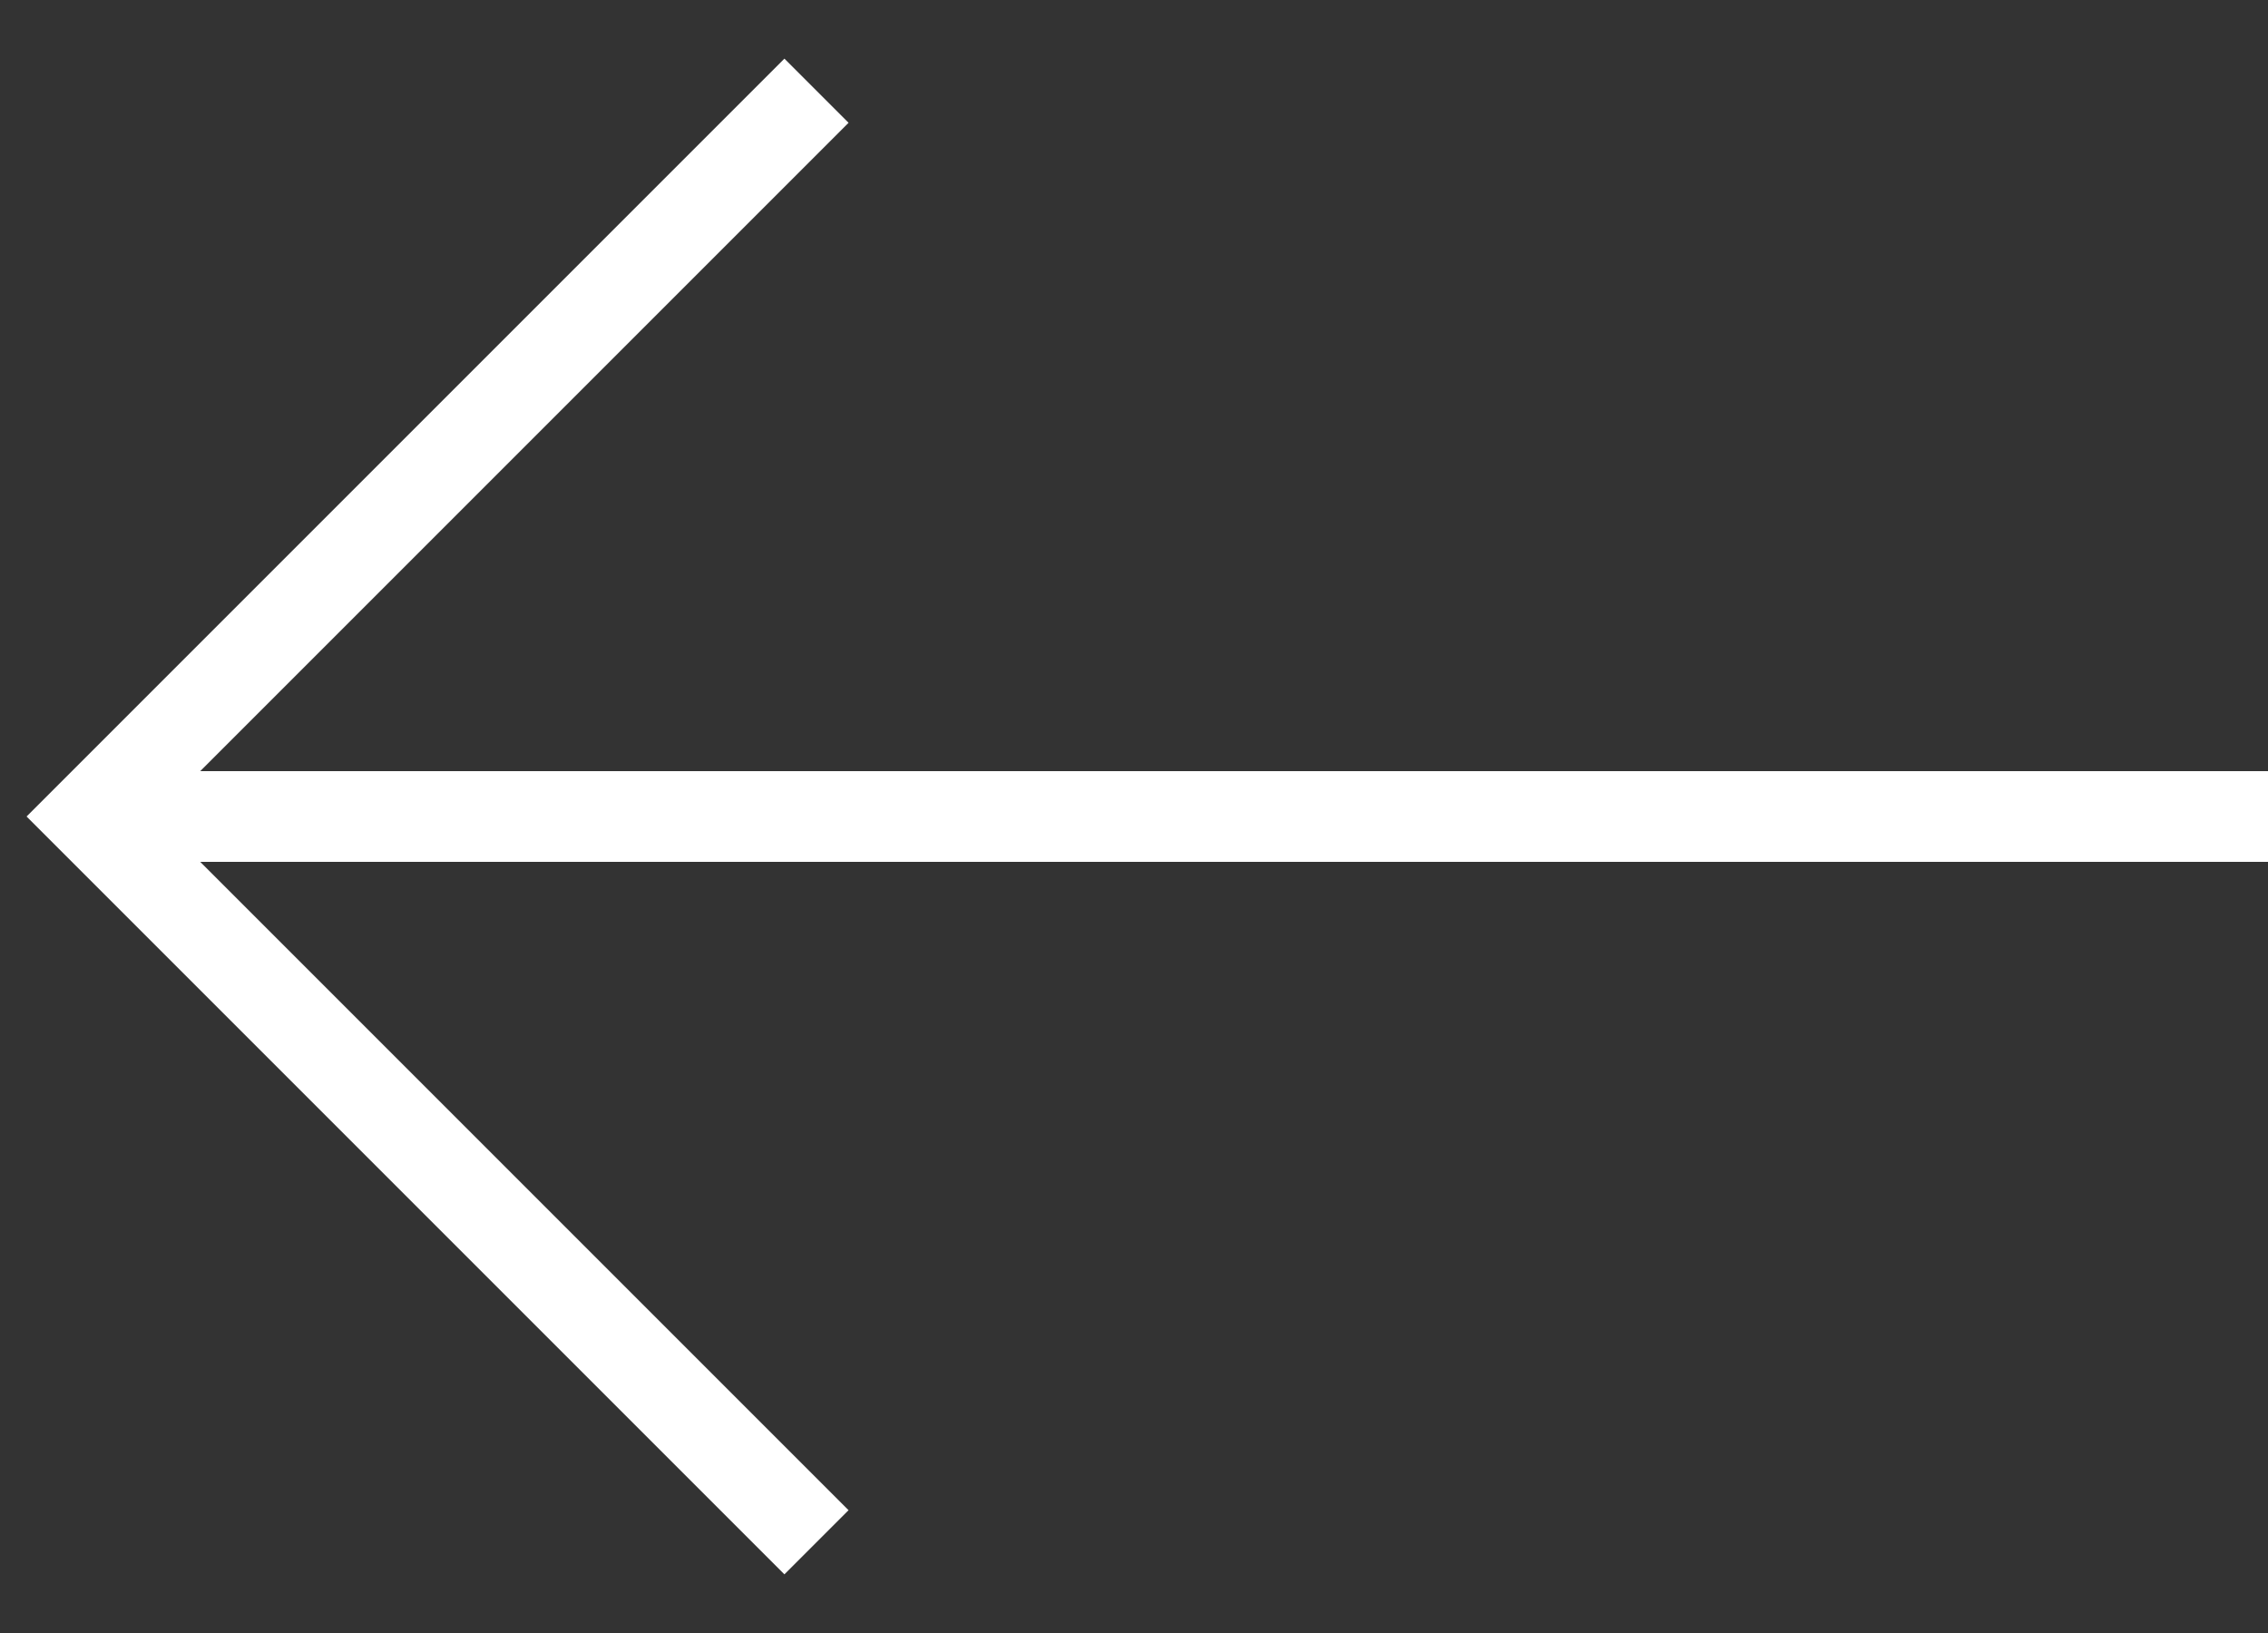 <svg viewBox="0 0 25 18" fill="none" xmlns="http://www.w3.org/2000/svg">
<rect x="0" y="0" width="25" height="18" fill="#333333" stroke="none"/>
<path d="M9 17L1 9L9 1" stroke="#ffffff"></path>
<path d="M1 9L25 9" stroke="#ffffff"></path>
</svg>